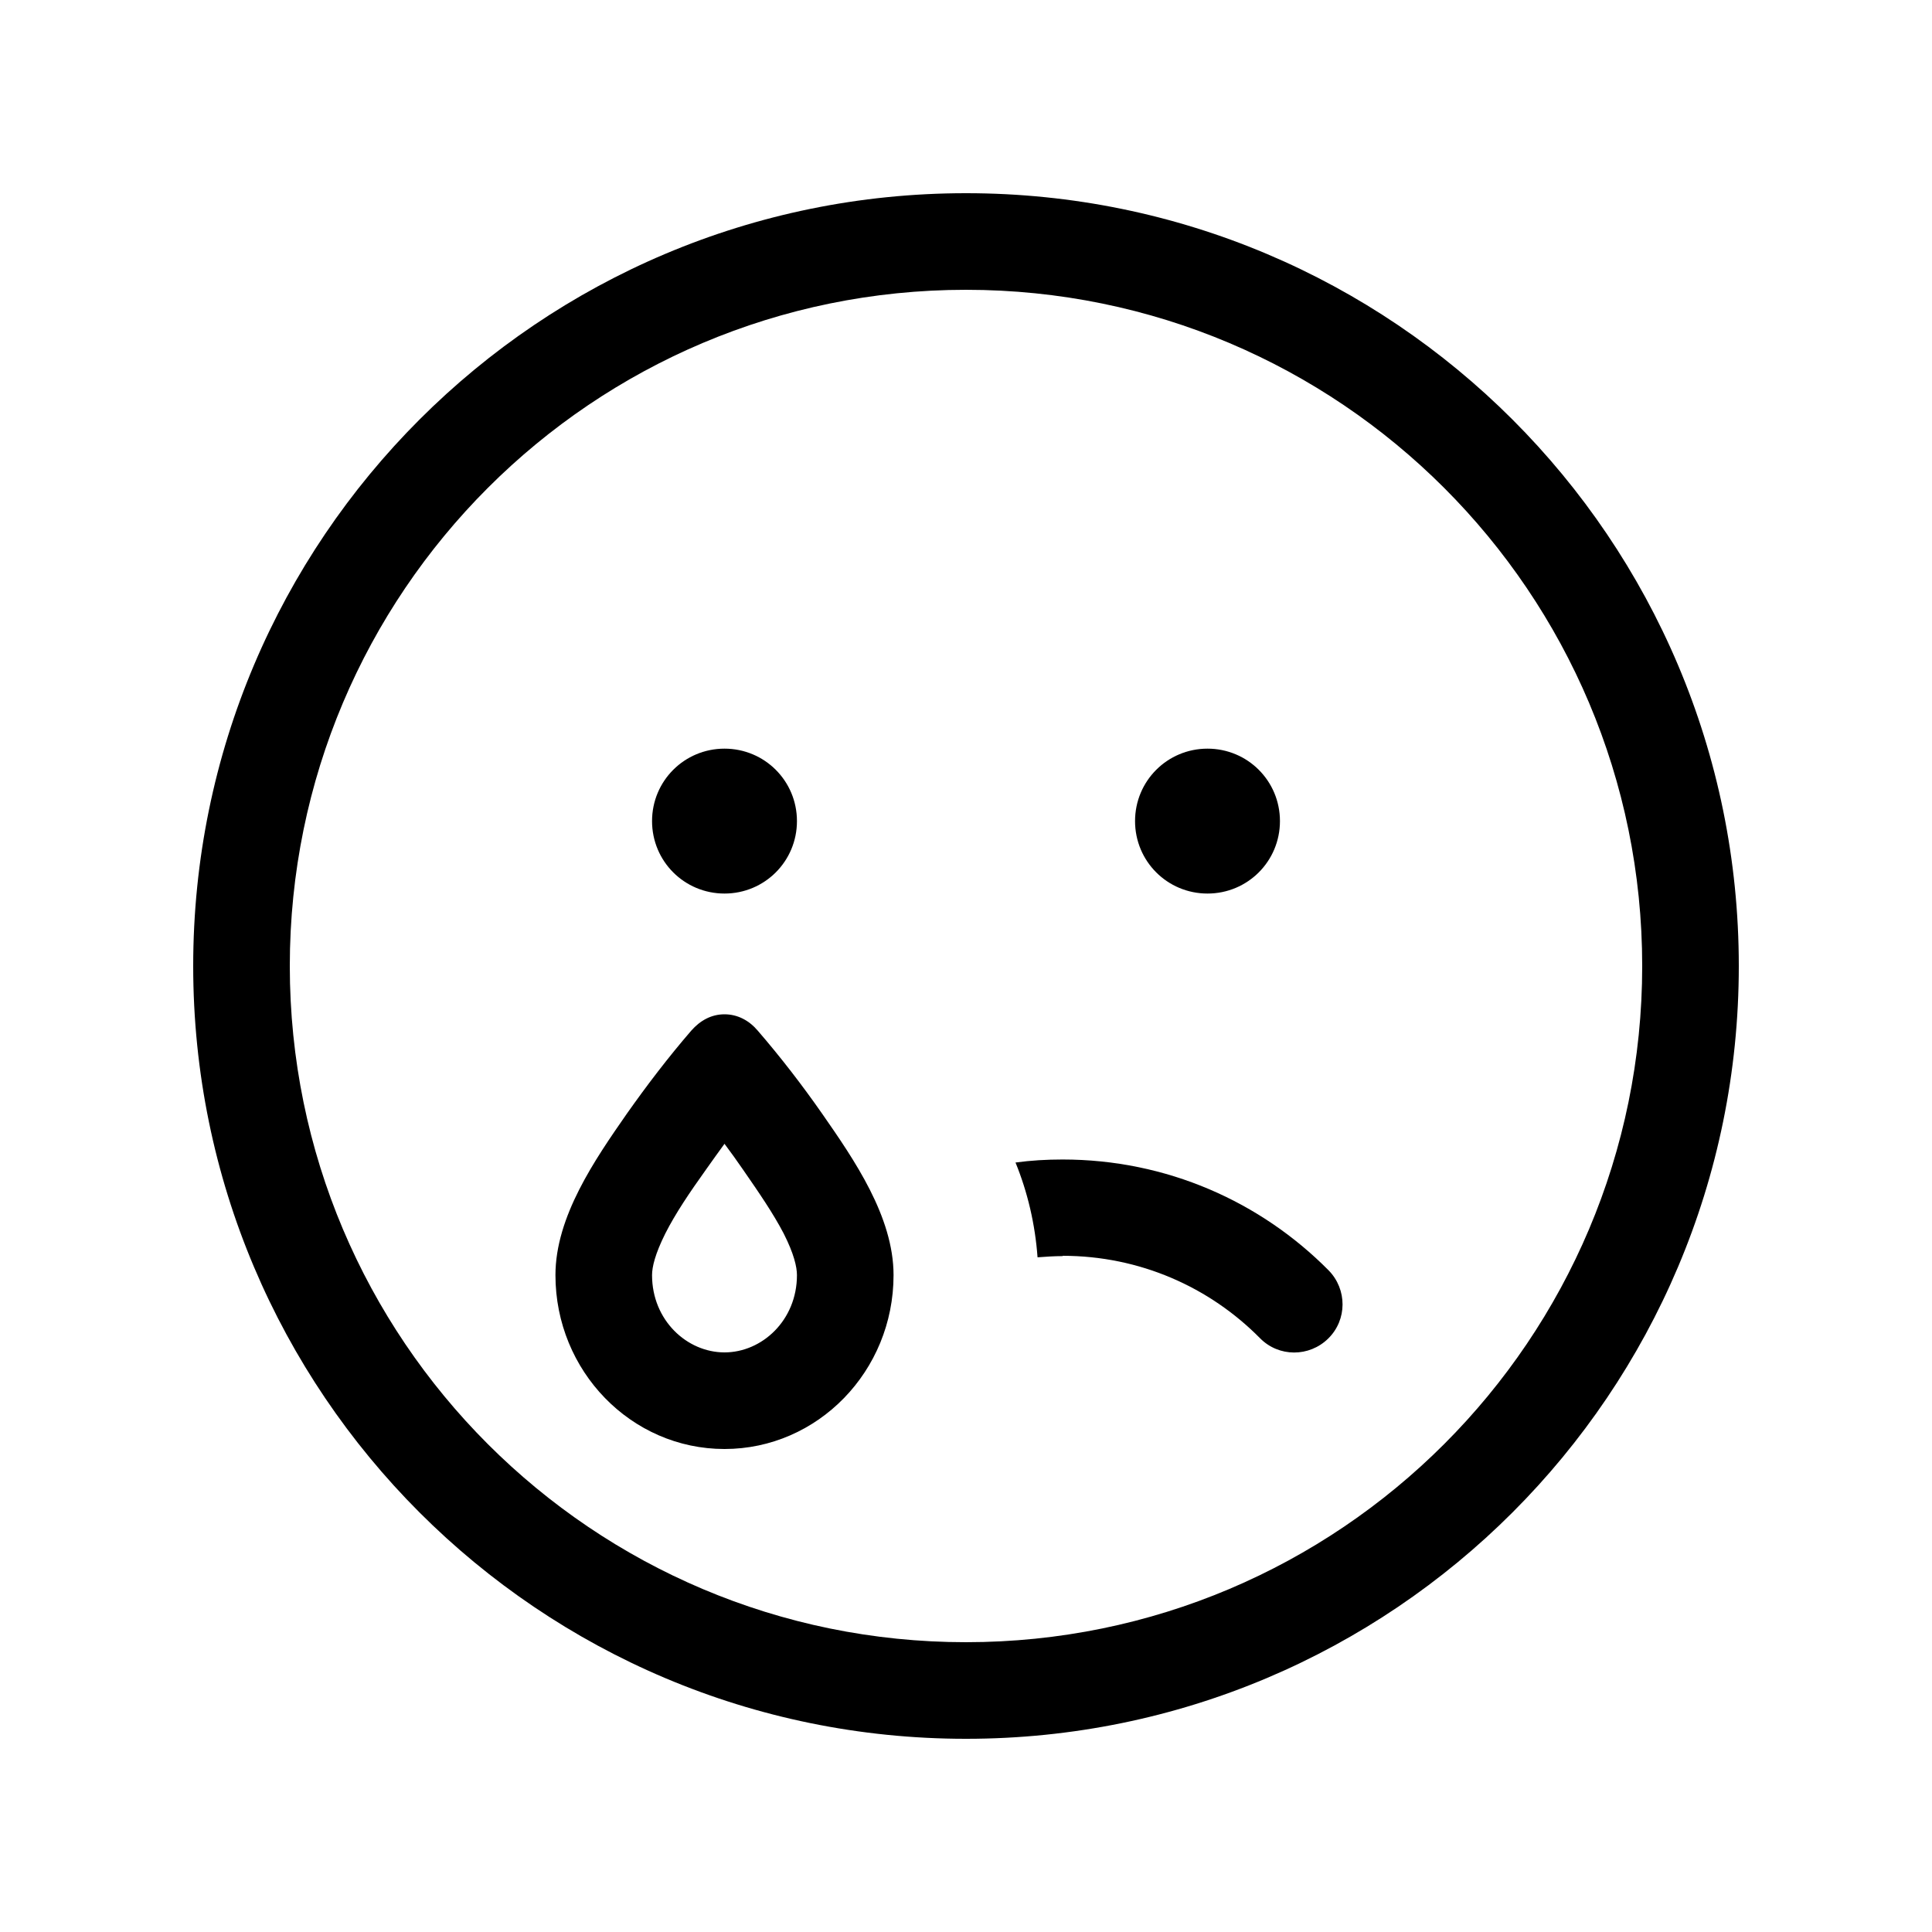 <svg xmlns="http://www.w3.org/2000/svg" viewBox="0 0 640 640"><!--! Font Awesome Pro 7.1.0 by @fontawesome - https://fontawesome.com License - https://fontawesome.com/license (Commercial License) Copyright 2025 Fonticons, Inc. --><path fill="currentColor" d="M320 96C443.7 96 544 196.3 544 320C544 443.7 443.7 544 320 544C196.3 544 96 443.7 96 320C96 196.3 196.3 96 320 96zM320 576C461.4 576 576 461.4 576 320C576 178.6 461.4 64 320 64C178.6 64 64 178.6 64 320C64 461.4 178.6 576 320 576zM264 272C264 258.7 253.3 248 240 248C226.7 248 216 258.7 216 272C216 285.3 226.7 296 240 296C253.3 296 264 285.3 264 272zM400 296C413.3 296 424 285.3 424 272C424 258.7 413.3 248 400 248C386.7 248 376 258.7 376 272C376 285.3 386.7 296 400 296zM272.4 369C265.7 359.4 258.6 350.2 251 341.4C248.2 338.1 244.4 336 240 336C235.6 336 231.9 338.1 229 341.4C221.4 350.2 214.3 359.5 207.6 369C197.1 384.1 184 403 184 422.4C184 454.2 209.1 480 240 480C270.9 480 296 454.2 296 422.4C296 403 282.9 384.1 272.4 369zM240 378.9C242.1 381.7 244.1 384.5 246.1 387.4C251.5 395.2 256.1 401.9 259.6 408.6C263 415.3 264 419.7 264 422.4C264 437.4 252.4 448 240 448C227.6 448 216 437.4 216 422.4C216 419.7 217 415.4 220.4 408.6C223.8 401.9 228.4 395.1 233.9 387.4C235.9 384.5 238 381.7 240 378.9zM352 416C377.6 416 400.7 426.4 417.4 443.3C423.6 449.6 433.7 449.6 440 443.4C446.3 437.2 446.3 427.1 440.1 420.8C417.6 398.1 386.5 384.1 352 384.1C346.7 384.1 341.5 384.4 336.4 385.1C340.4 394.9 342.9 405.5 343.7 416.5C346.4 416.3 349.2 416.1 352 416.1z"/></svg>
